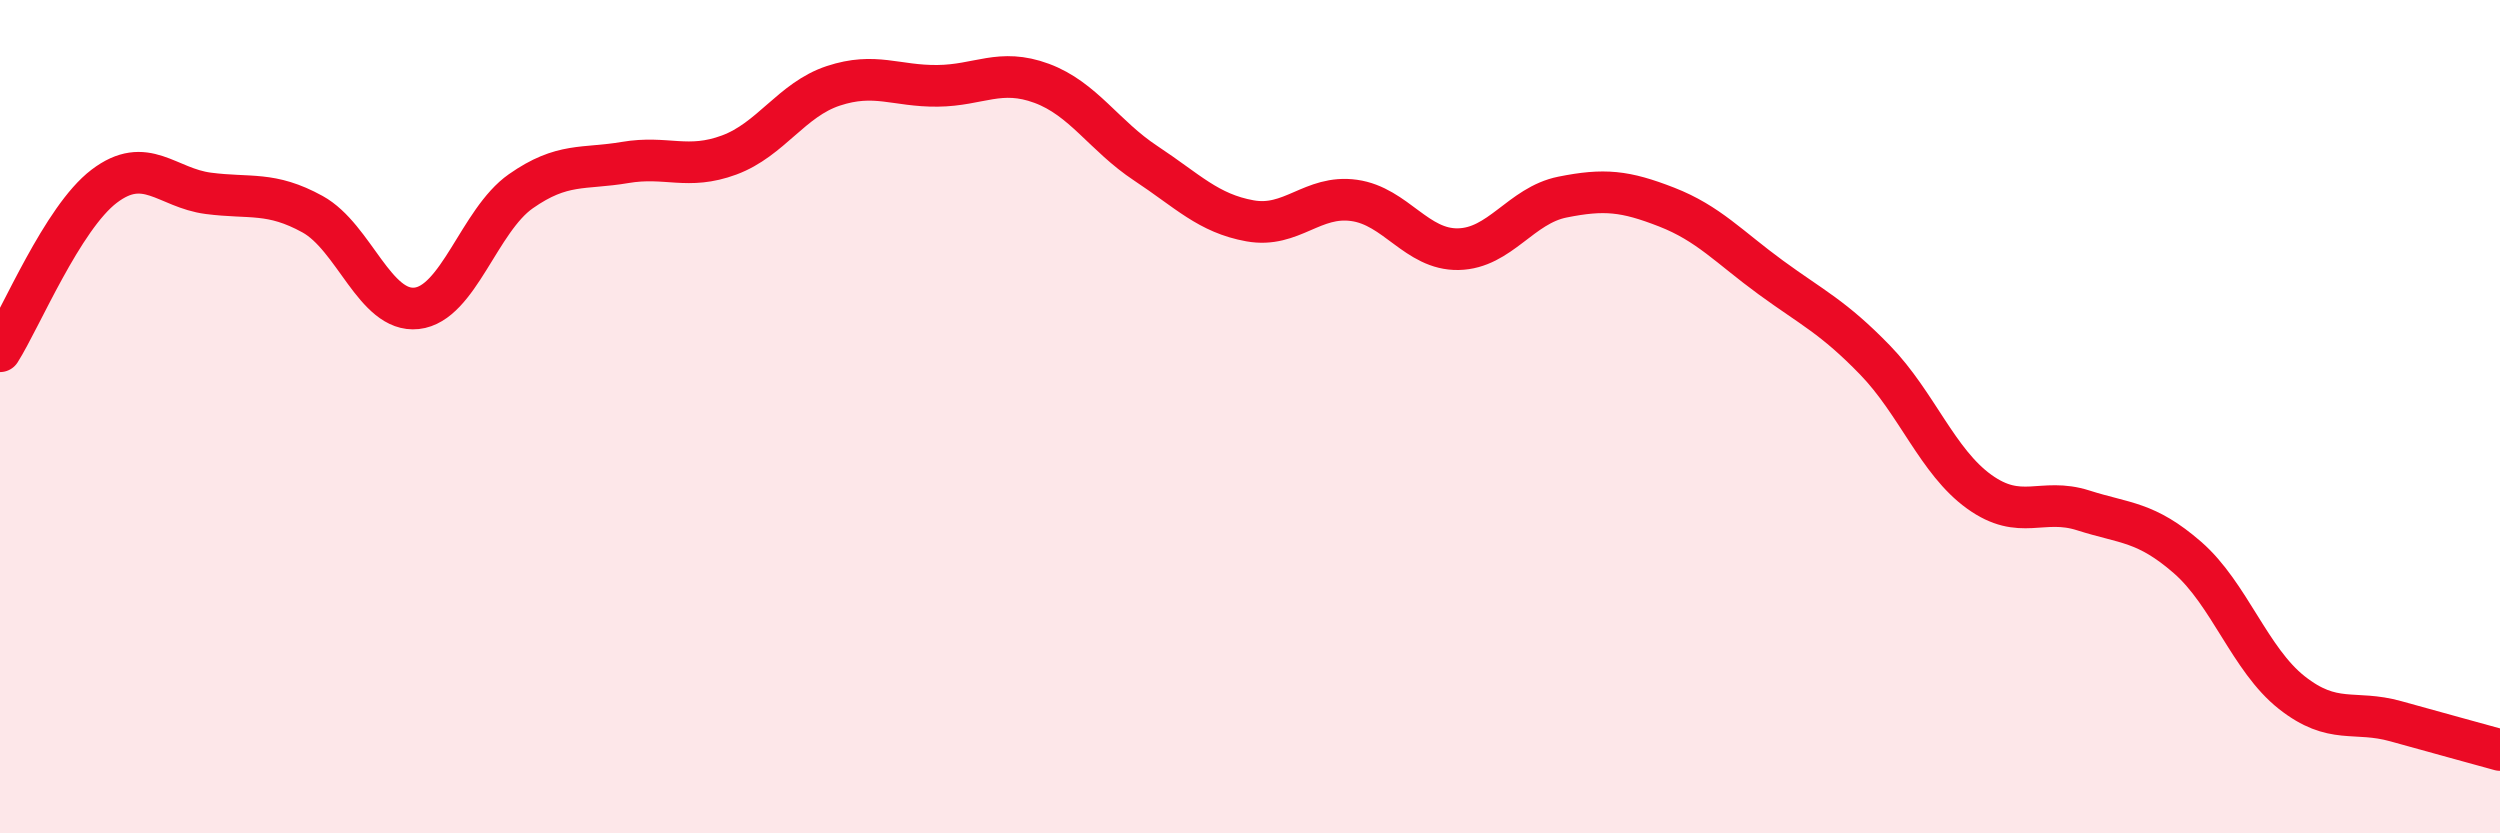 
    <svg width="60" height="20" viewBox="0 0 60 20" xmlns="http://www.w3.org/2000/svg">
      <path
        d="M 0,8.43 C 0.5,7.64 1.5,5.23 2.5,4.47 C 3.5,3.71 4,4.51 5,4.64 C 6,4.77 6.5,4.59 7.5,5.14 C 8.5,5.69 9,7.51 10,7.4 C 11,7.29 11.5,5.29 12.5,4.59 C 13.5,3.89 14,4.07 15,3.9 C 16,3.73 16.5,4.09 17.5,3.72 C 18.5,3.35 19,2.39 20,2.06 C 21,1.73 21.5,2.07 22.5,2.06 C 23.5,2.05 24,1.63 25,2 C 26,2.37 26.5,3.26 27.5,3.92 C 28.5,4.58 29,5.12 30,5.3 C 31,5.48 31.5,4.67 32.5,4.81 C 33.5,4.95 34,6 35,5.98 C 36,5.96 36.5,4.93 37.5,4.73 C 38.5,4.53 39,4.58 40,4.97 C 41,5.36 41.5,5.93 42.5,6.66 C 43.5,7.39 44,7.61 45,8.64 C 46,9.67 46.5,11.08 47.5,11.8 C 48.5,12.52 49,11.93 50,12.25 C 51,12.57 51.5,12.51 52.5,13.38 C 53.5,14.25 54,15.83 55,16.62 C 56,17.41 56.5,17.03 57.5,17.31 C 58.5,17.59 59.5,17.86 60,18L60 20L0 20Z"
        fill="#EB0A25"
        opacity="0.1"
        stroke-linecap="round"
        stroke-linejoin="round"
      />
      <path
        d="M 0,8.43 C 0.5,7.64 1.5,5.23 2.5,4.47 C 3.5,3.71 4,4.51 5,4.64 C 6,4.77 6.5,4.59 7.5,5.14 C 8.5,5.69 9,7.51 10,7.4 C 11,7.29 11.5,5.29 12.5,4.59 C 13.5,3.89 14,4.07 15,3.9 C 16,3.73 16.5,4.09 17.5,3.72 C 18.5,3.35 19,2.39 20,2.06 C 21,1.73 21.5,2.07 22.5,2.06 C 23.5,2.05 24,1.63 25,2 C 26,2.37 26.5,3.26 27.5,3.92 C 28.5,4.58 29,5.12 30,5.3 C 31,5.48 31.5,4.67 32.5,4.81 C 33.5,4.95 34,6 35,5.98 C 36,5.96 36.5,4.93 37.5,4.73 C 38.5,4.53 39,4.58 40,4.97 C 41,5.36 41.5,5.93 42.5,6.66 C 43.5,7.39 44,7.61 45,8.64 C 46,9.67 46.5,11.08 47.5,11.8 C 48.5,12.52 49,11.93 50,12.25 C 51,12.57 51.5,12.51 52.5,13.38 C 53.5,14.25 54,15.83 55,16.62 C 56,17.41 56.5,17.03 57.5,17.31 C 58.5,17.59 59.5,17.86 60,18"
        stroke="#EB0A25"
        stroke-width="1"
        fill="none"
        stroke-linecap="round"
        stroke-linejoin="round"
      />
    </svg>
  